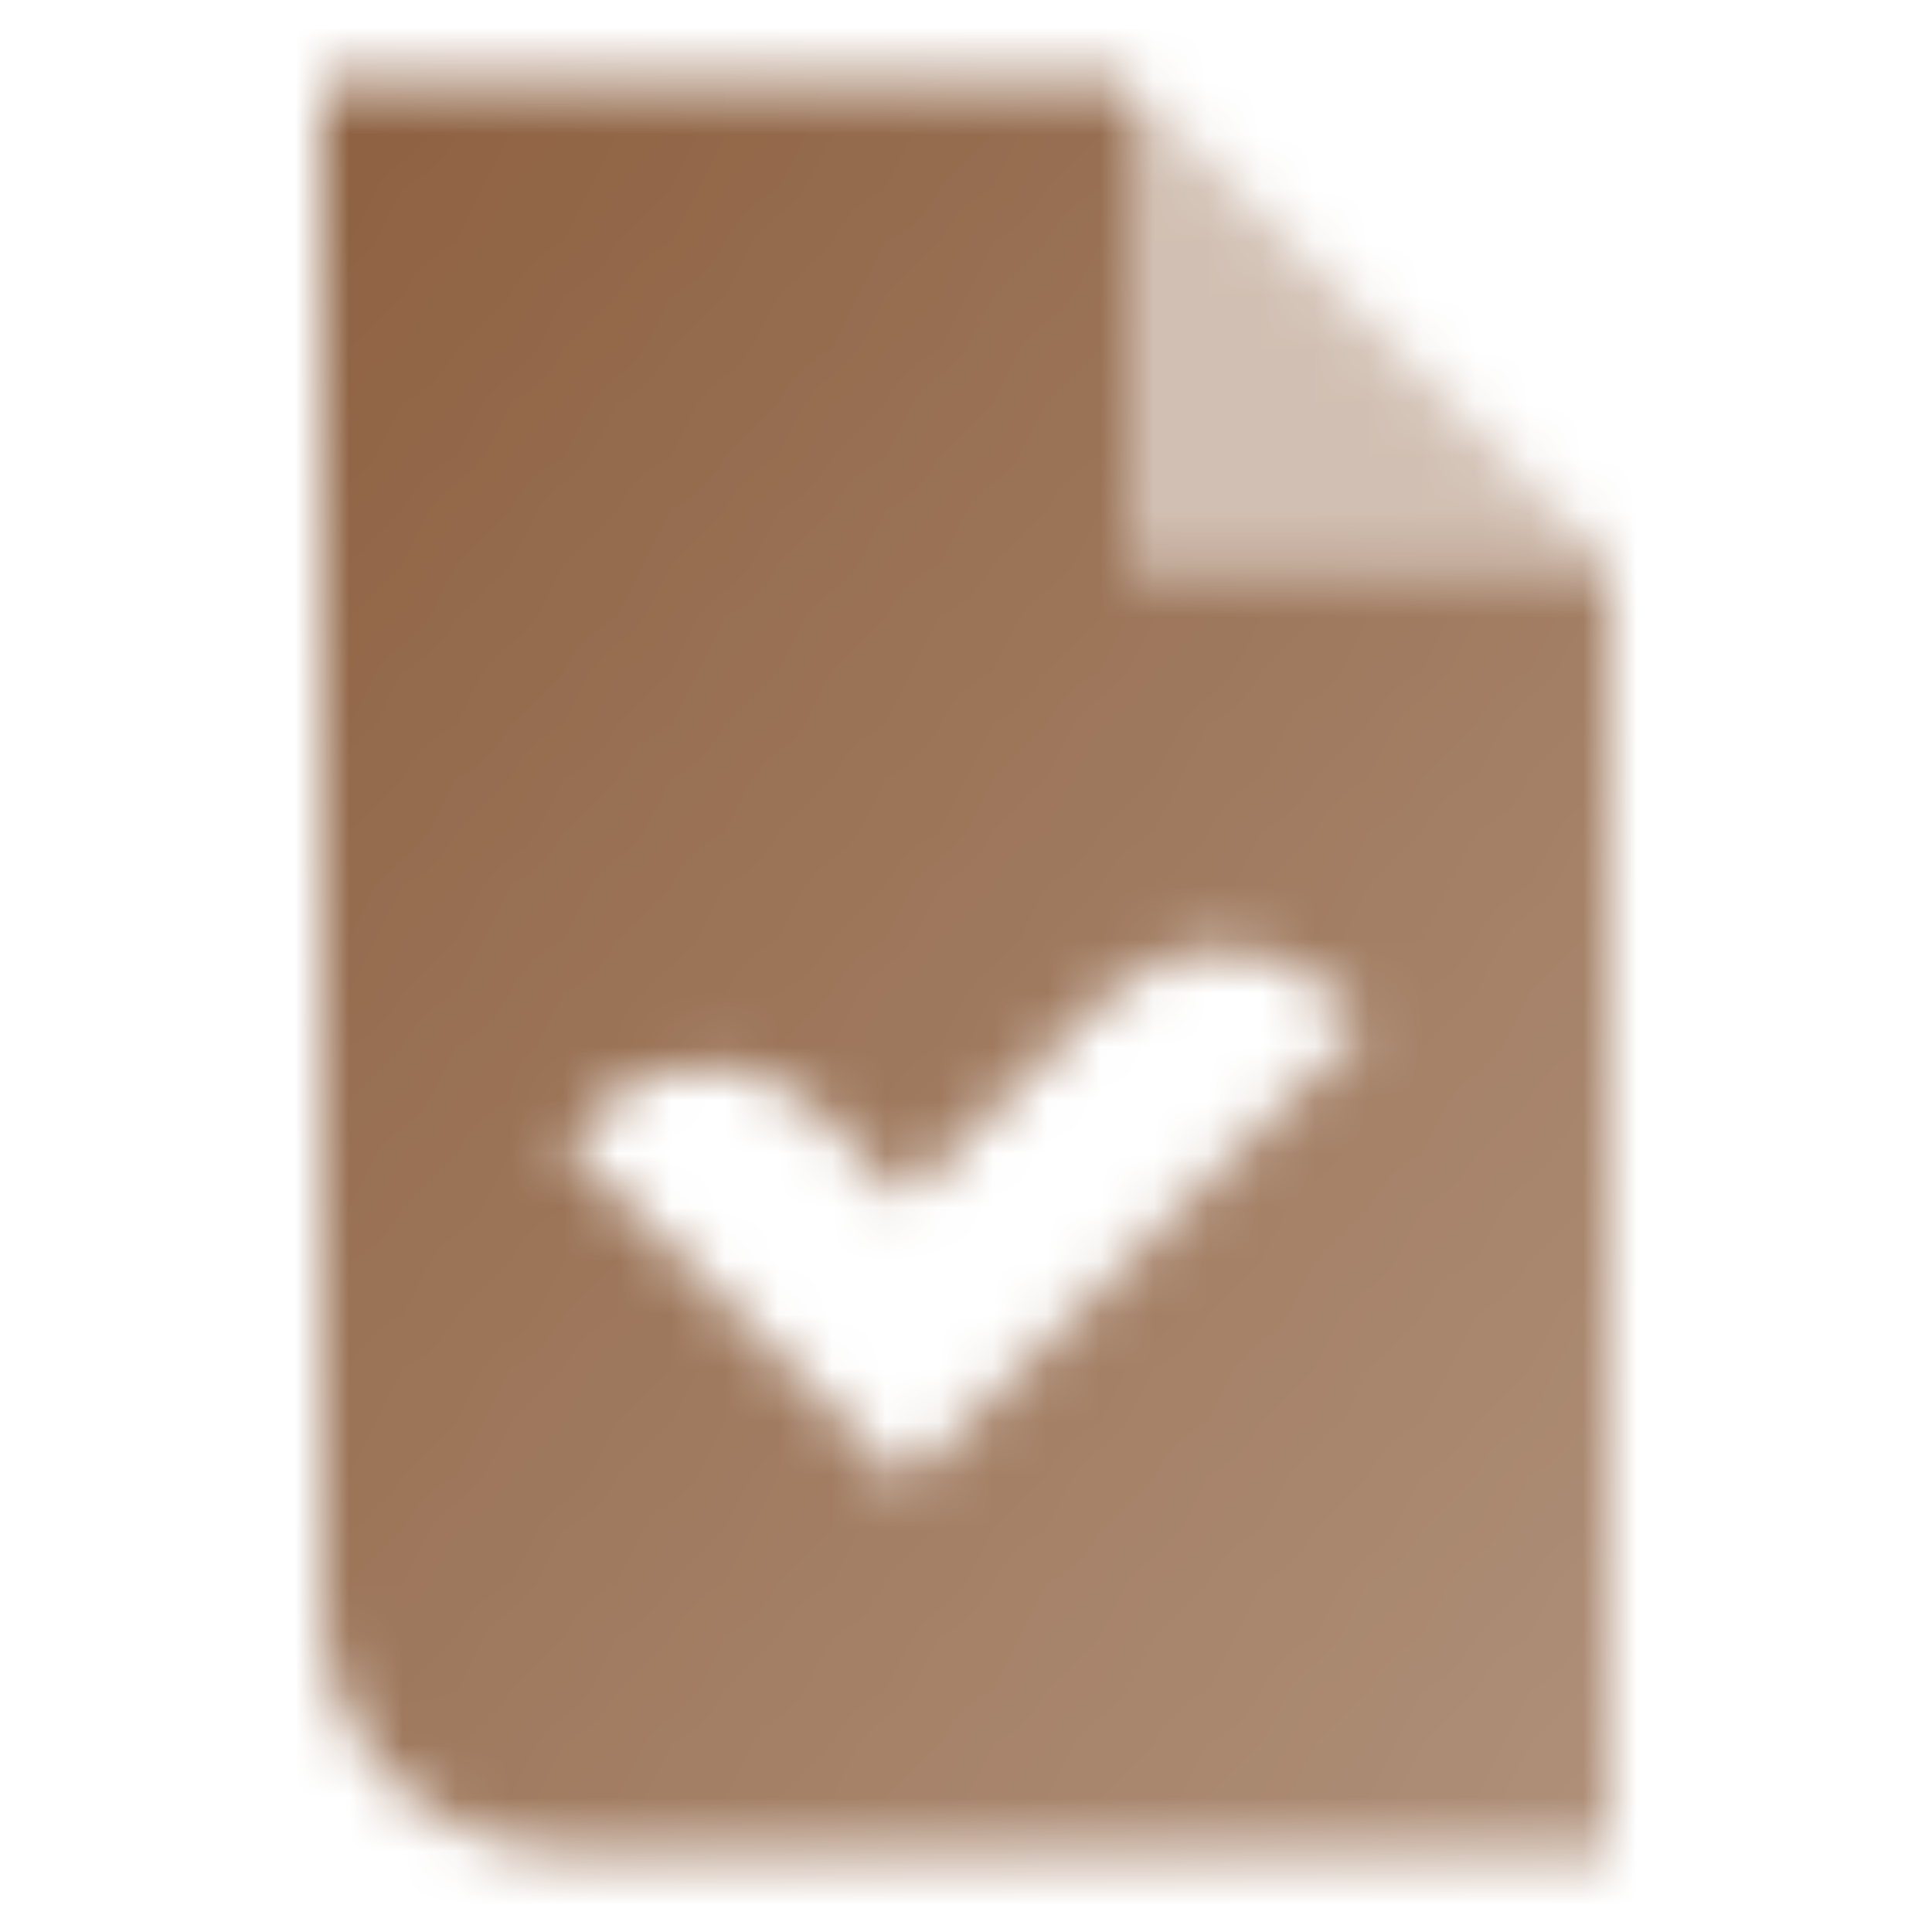 <svg width="36" height="36" viewBox="0 0 36 36" fill="none" xmlns="http://www.w3.org/2000/svg">
<mask id="mask0_2773_58" style="mask-type:alpha" maskUnits="userSpaceOnUse" x="6" y="1" width="24" height="34">
<path fill-rule="evenodd" clip-rule="evenodd" d="M6 1.5H21V10.5H30V34.5H10.5C8.015 34.5 6 32.485 6 30V1.5ZM16.864 27.637L25.414 19.087L24.818 18.519C23.639 17.396 21.779 17.419 20.628 18.57L16.864 22.334L15.273 20.743C14.101 19.571 12.202 19.571 11.03 20.743L10.5 21.273L16.864 27.637Z" fill="url(#paint0_linear_2773_58)"/>
<path opacity="0.4" d="M21 1.5V10.5H30L21 1.5Z" fill="black"/>
</mask>
<g mask="url(#mask0_2773_58)">
<rect width="36" height="36" fill="#8D6040"/>
</g>
<defs>
<linearGradient id="paint0_linear_2773_58" x1="6" y1="1.5" x2="36.679" y2="26.206" gradientUnits="userSpaceOnUse">
<stop/>
<stop offset="1" stop-opacity="0.7"/>
</linearGradient>
</defs>
</svg>
